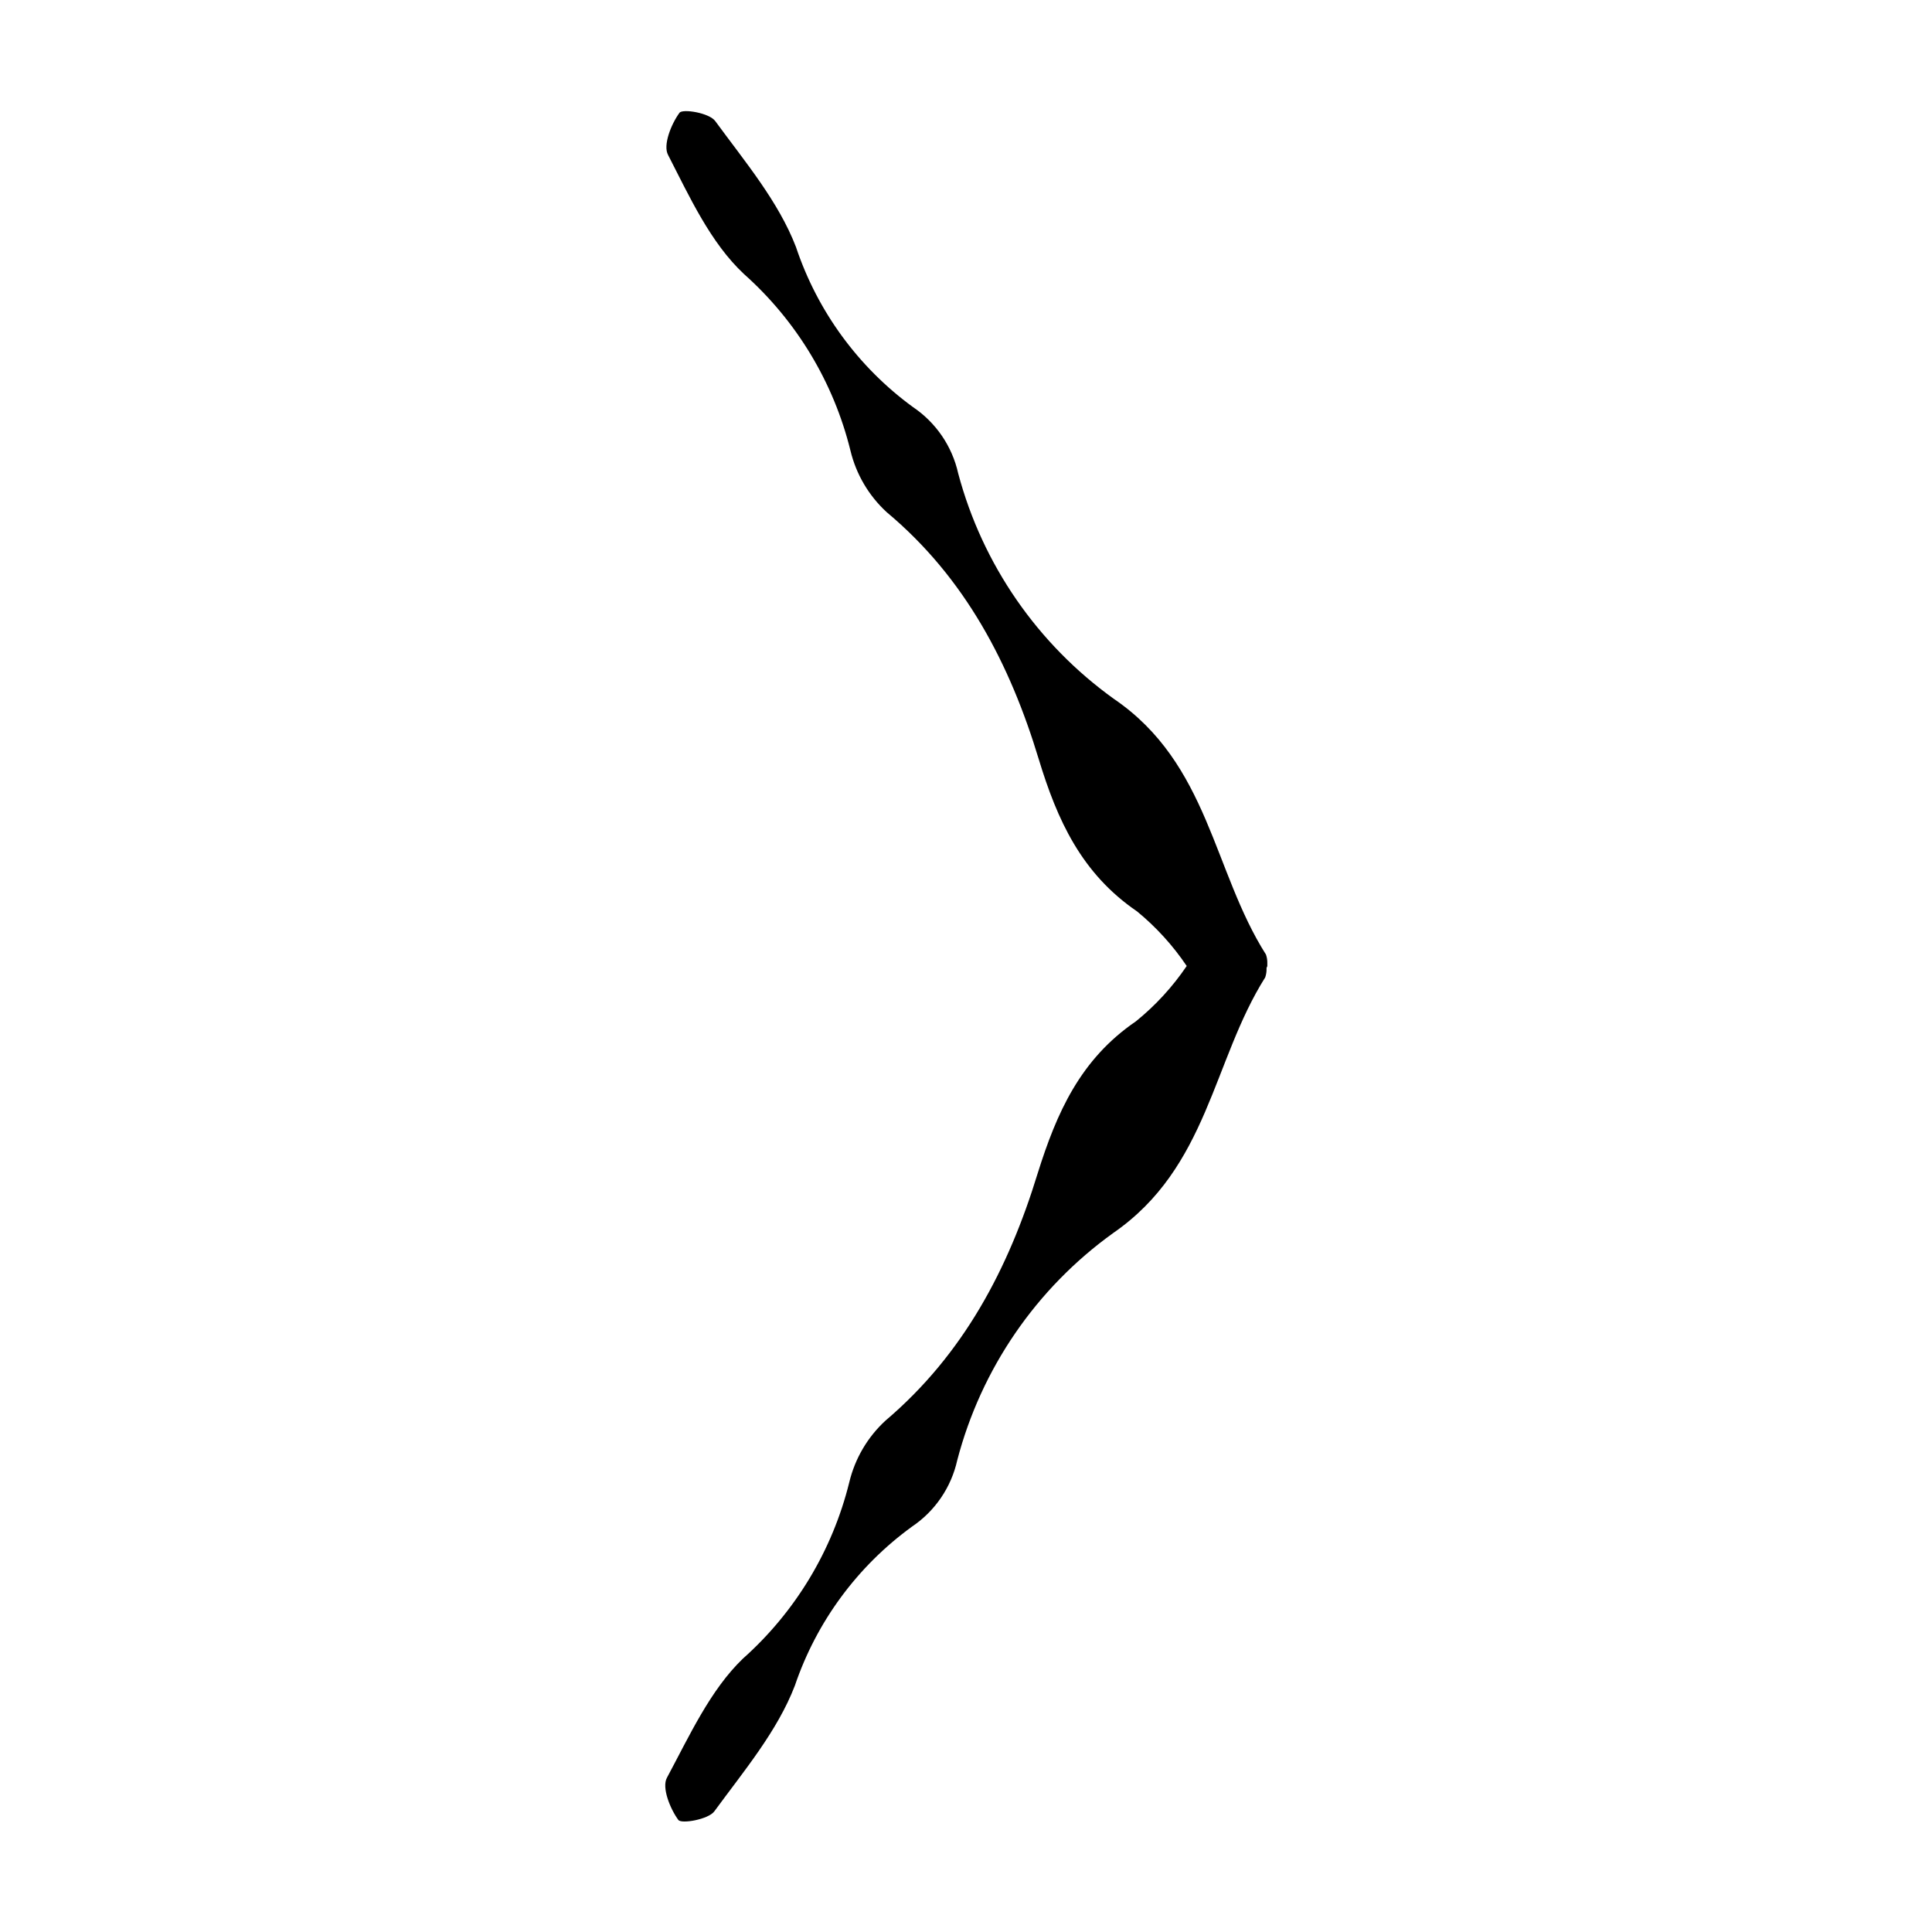 <?xml version="1.0" encoding="UTF-8"?>
<!-- Uploaded to: SVG Repo, www.svgrepo.com, Generator: SVG Repo Mixer Tools -->
<svg fill="#000000" width="800px" height="800px" version="1.1" viewBox="144 144 512 512" xmlns="http://www.w3.org/2000/svg">
 <path d="m479.65 400.65c0.027 0.805-0.094 1.609-0.355 2.367-13.957 22.117-15.113 50.383-40.305 67.762v0.004c-20.363 14.641-34.973 35.938-41.312 60.203-1.598 7.18-5.887 13.477-11.988 17.582-14.453 10.496-25.297 25.211-31.035 42.121-4.637 12.09-13.551 22.672-21.363 33.352-1.562 2.117-8.715 3.375-9.523 2.266-2.215-3.023-4.434-8.613-3.023-11.184 5.945-11.082 11.488-23.277 20.152-31.59h0.004c13.883-12.367 23.703-28.648 28.164-46.703 1.504-6.293 4.856-11.996 9.621-16.371 20.707-17.582 32.598-40.305 40.305-65.496 5.039-16.07 11.285-30.23 26.047-40.305 5.184-4.199 9.715-9.137 13.453-14.66-3.66-5.434-8.09-10.305-13.152-14.461-14.762-10.078-21.16-24.234-26.047-40.305-7.609-25.191-19.496-48.113-40.305-65.496-4.766-4.379-8.117-10.078-9.621-16.371-4.461-18.055-14.277-34.336-28.164-46.703-8.918-8.312-14.461-20.504-20.152-31.59-1.41-2.57 0.805-8.16 3.023-11.184 0.805-1.109 7.961 0 9.523 2.266 7.809 10.68 16.727 21.262 21.363 33.352h-0.004c5.684 16.996 16.512 31.805 30.984 42.371 6.102 4.109 10.395 10.402 11.992 17.582 6.418 24.094 21.004 45.215 41.262 59.754 25.191 17.18 26.25 45.645 40.305 67.762 0.262 0.762 0.383 1.562 0.352 2.367v0.656c0 0.199-0.25 0.402-0.199 0.652z"/>
</svg>